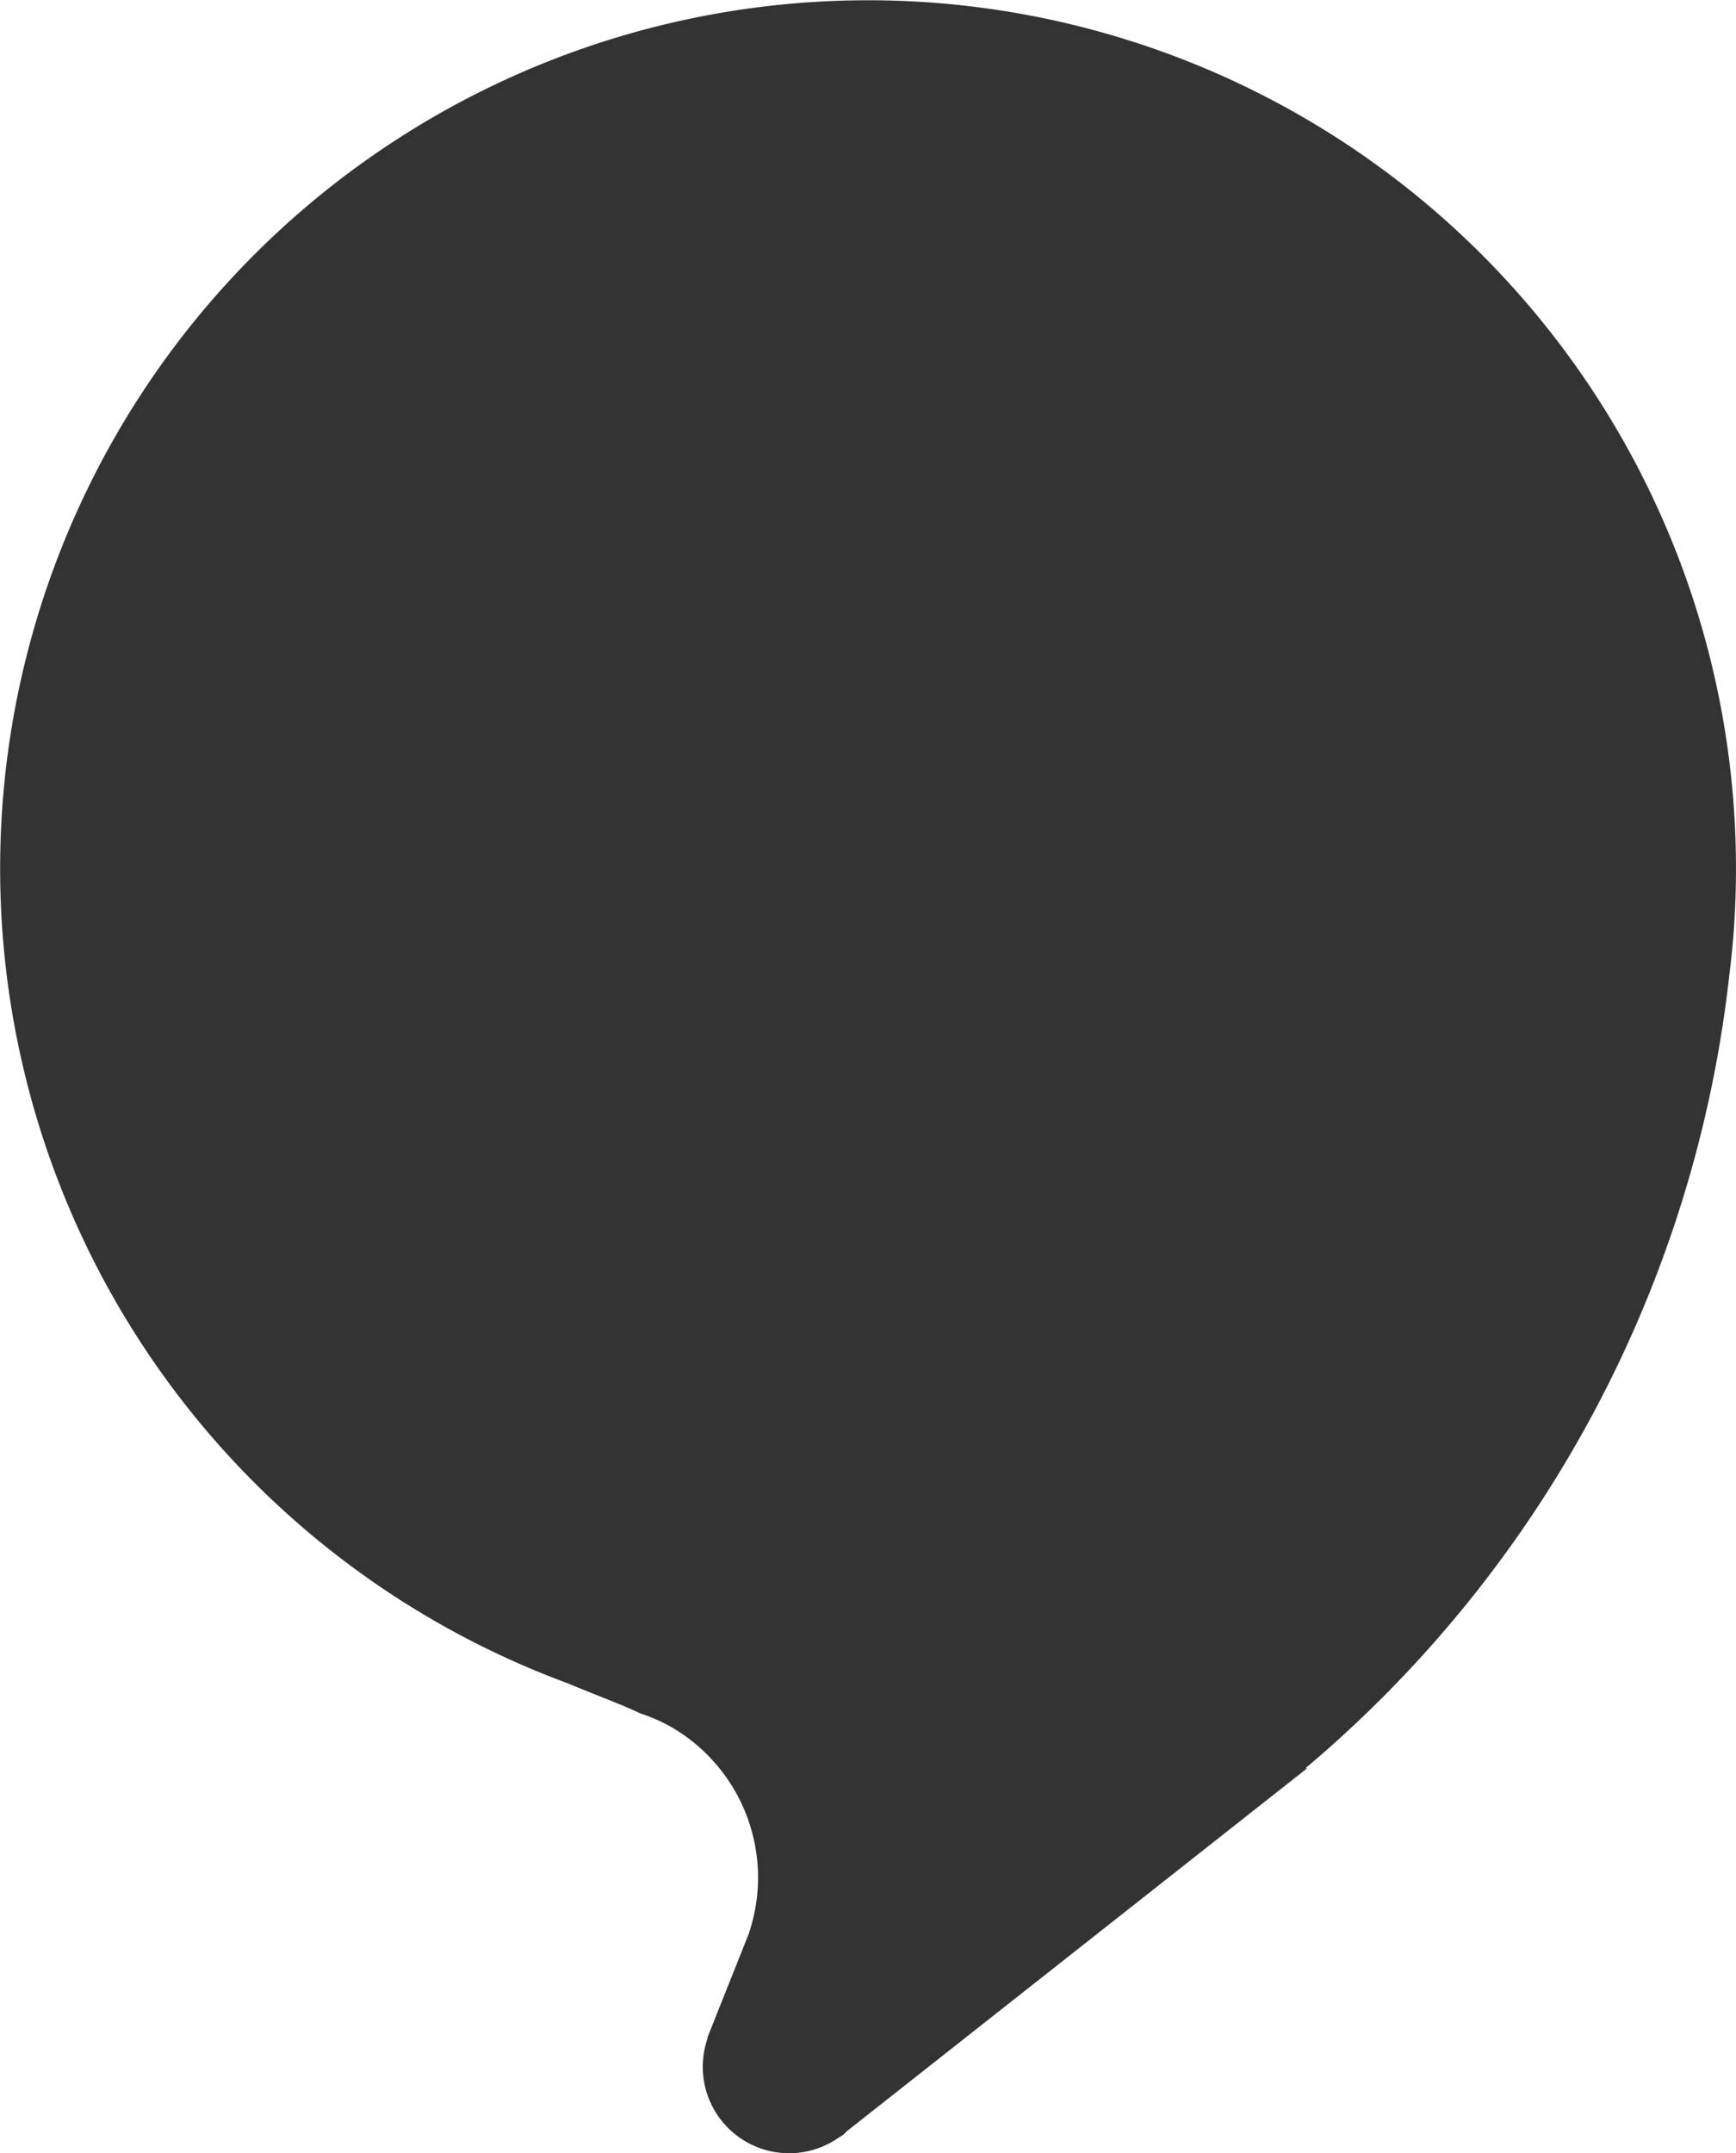 <svg xmlns="http://www.w3.org/2000/svg" width="212.251" height="263.131" viewBox="0 0 212.251 263.131"><path d="M299.154,119.056q.348-2.834.55-5.682l.007-.089h0A106.116,106.116,0,1,0,157.013,205.7c4.247,1.757,6.872,2.7,8.931,3.7a20.831,20.831,0,0,1,3.862,1.7,21.242,21.242,0,0,1,9.511,25.013l.007.033-.743,1.863c-.026.06-.046.123-.073.186l-4.33,10.867.046.033a10.56,10.56,0,0,0,15.893,12.246h.023l.1-.083c.182-.126.381-.216.557-.355s.3-.305.467-.451l56.222-44.307-.149-.05a148.079,148.079,0,0,0,51.813-97.045" transform="translate(-87.7 -0.029)" fill="#333"/></svg>